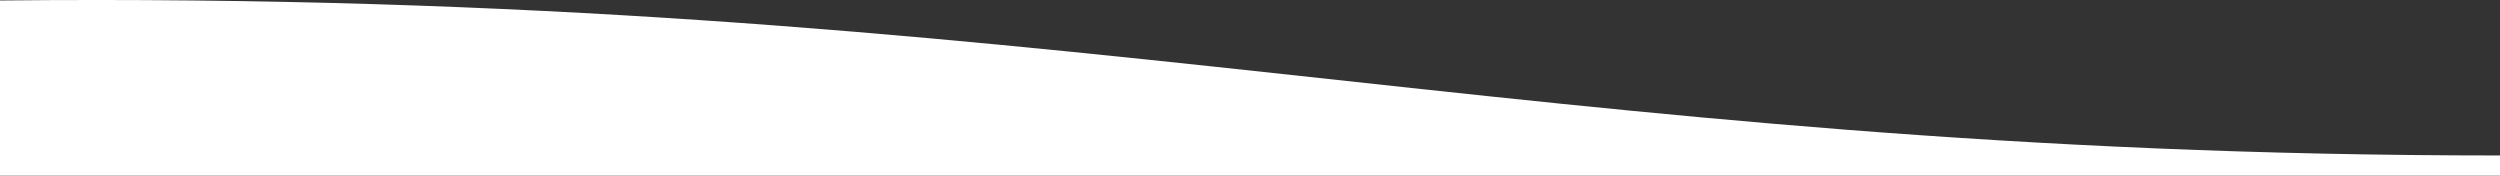 <?xml version="1.0" encoding="UTF-8"?><svg id="Layer_2" xmlns="http://www.w3.org/2000/svg" viewBox="0 0 1105 77.59"><rect x="0" y="0" width="1105" height="77.59" fill="#333333" stroke="none"/><g id="Layer_2-2"><path d="M1105,68.72C673.1,68.72,470.25-4.44,0,.21v77.37h1105v-8.87Z" fill="#fff"/></g></svg>